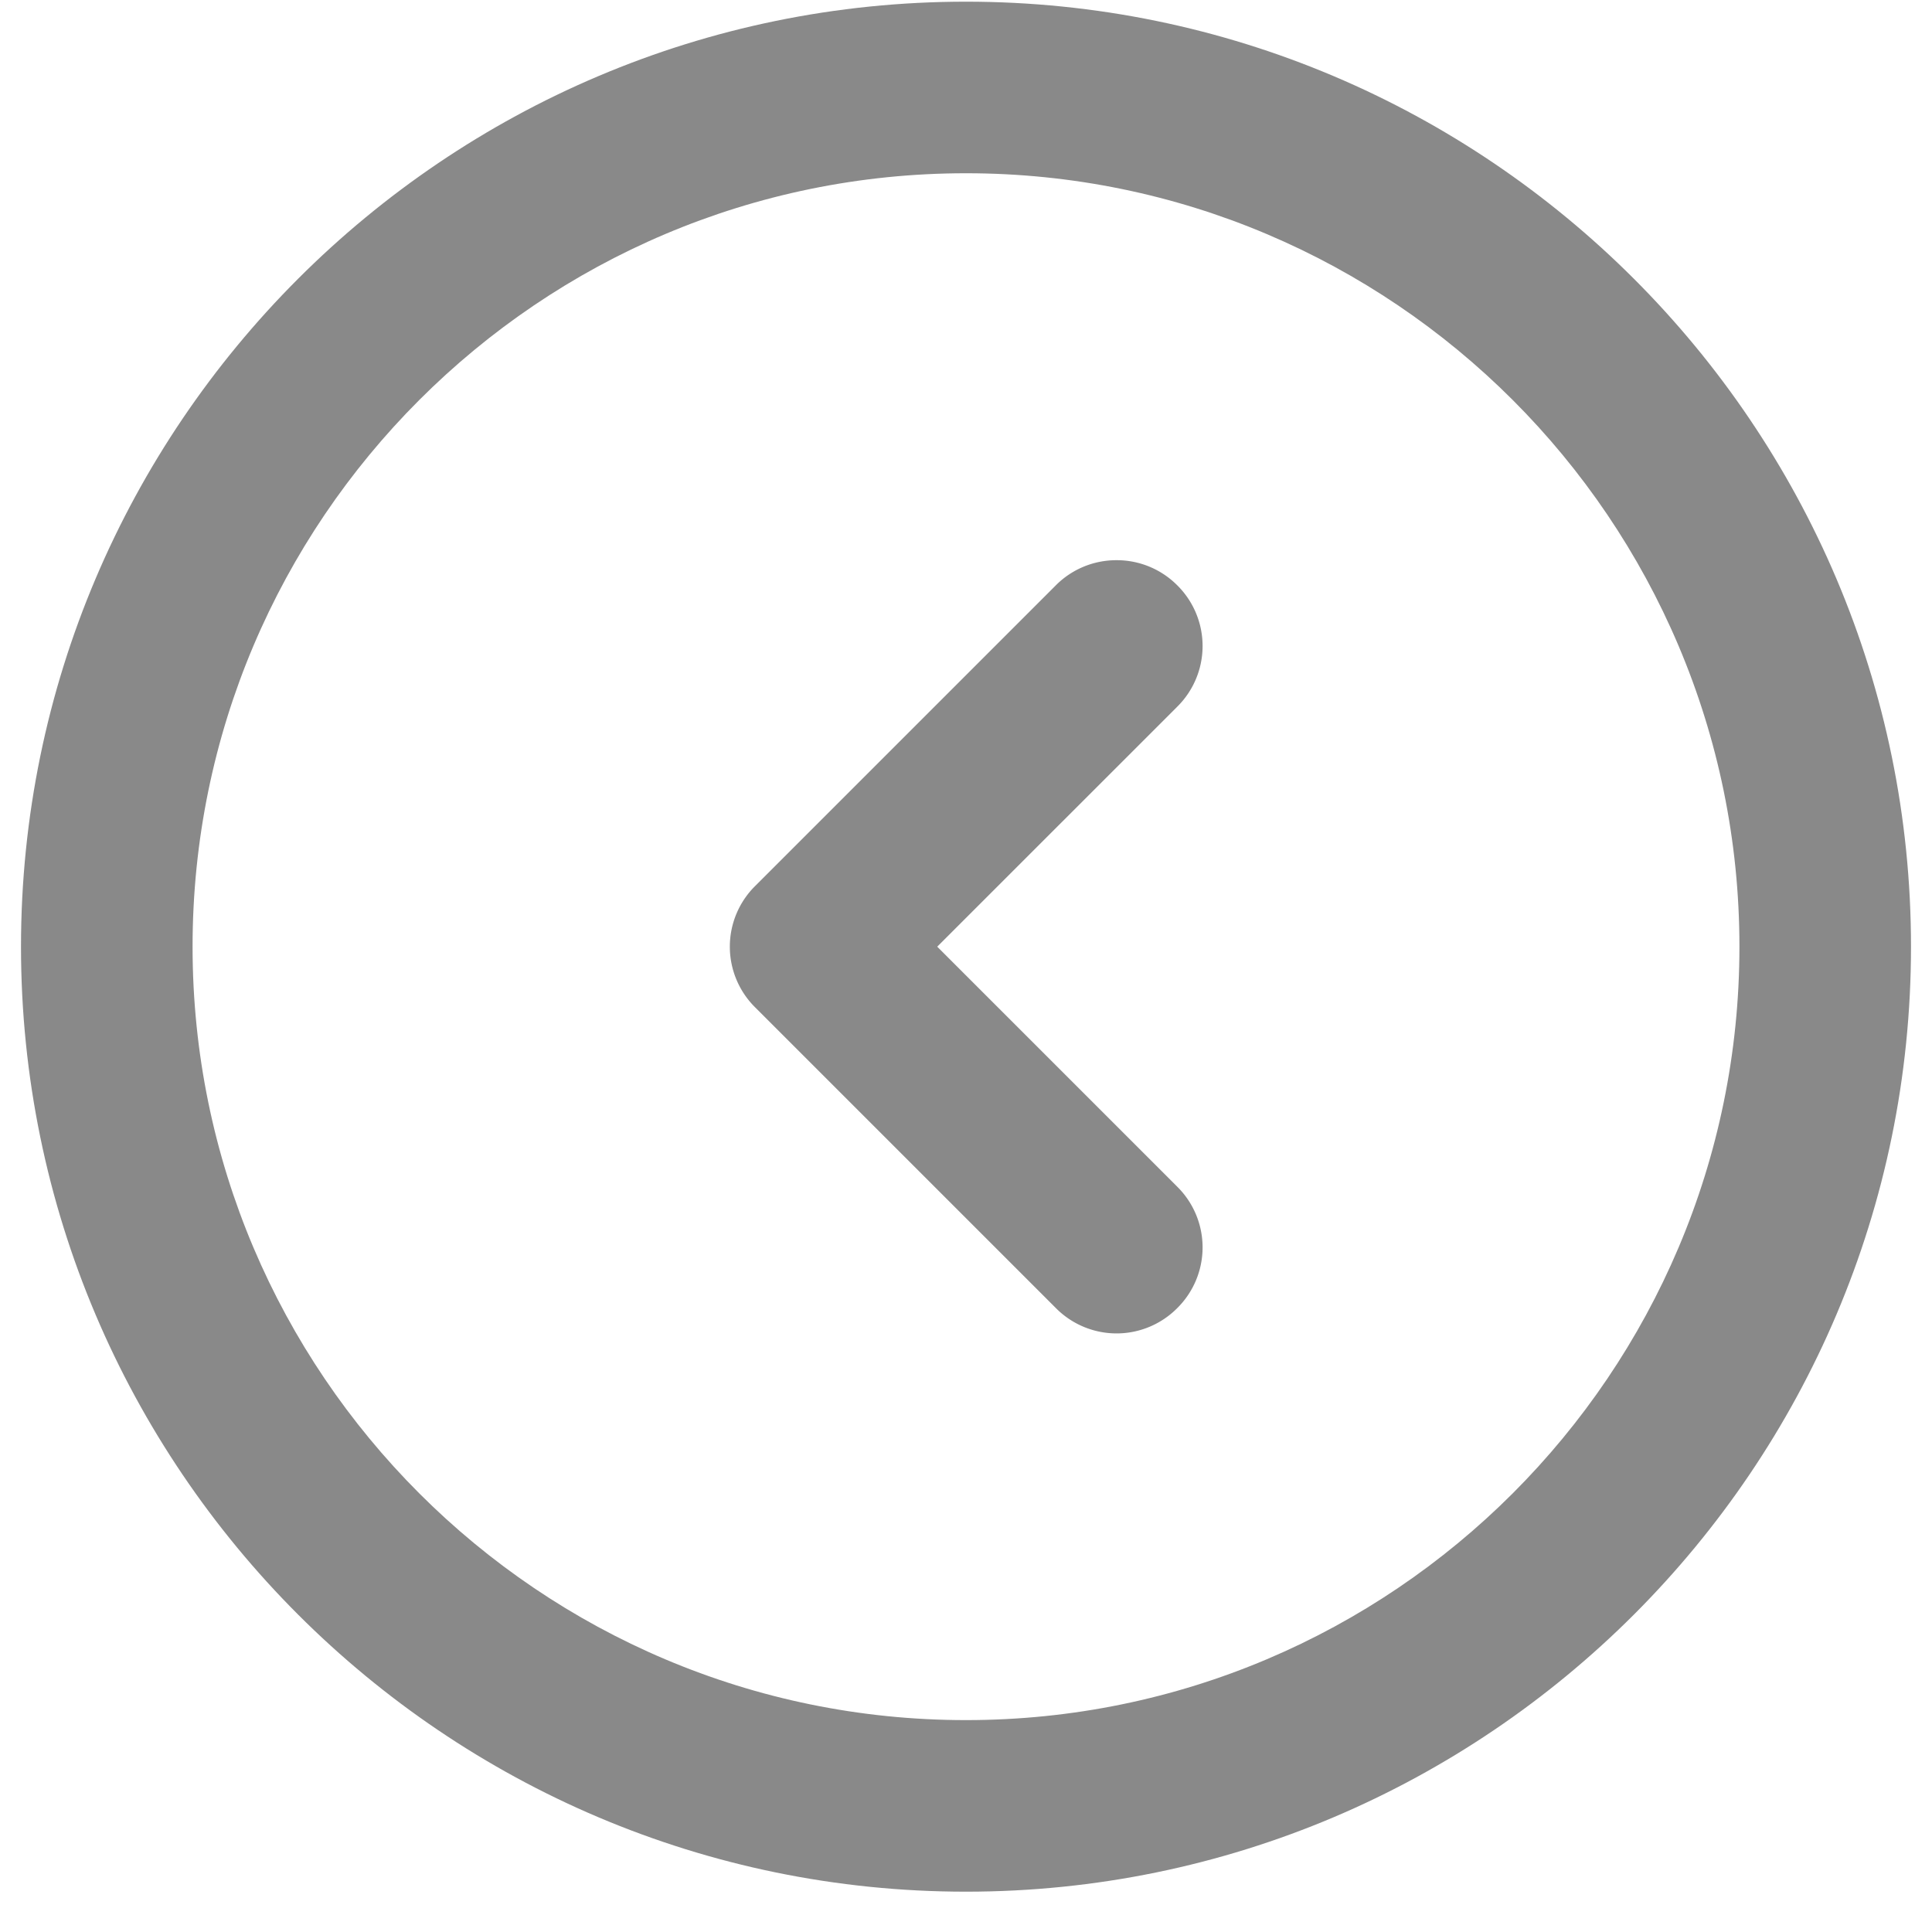 <svg xmlns="http://www.w3.org/2000/svg" width="46" height="46" fill="none" viewBox="0 0 46 46">
  <path fill="#898989" d="M23 .04c12.407 0 22.5 10.093 22.5 22.5S35.407 45.04 23 45.04.5 34.947.5 22.54 10.593.04 23 .04Zm0 40.915c10.158 0 18.415-8.257 18.415-18.415S33.158 4.125 23 4.125 4.585 12.382 4.585 22.54 12.842 40.955 23 40.955Z"/>
  <path fill="#898989" d="M26.585 13.338a2.03 2.03 0 0 1 1.445.598 2.033 2.033 0 0 1 0 2.89l-5.715 5.714 5.715 5.715a2.033 2.033 0 0 1 0 2.89 2.033 2.033 0 0 1-2.89 0l-7.16-7.16a2.033 2.033 0 0 1 0-2.89l7.16-7.16a2.03 2.03 0 0 1 1.445-.597Z"/>
</svg>
